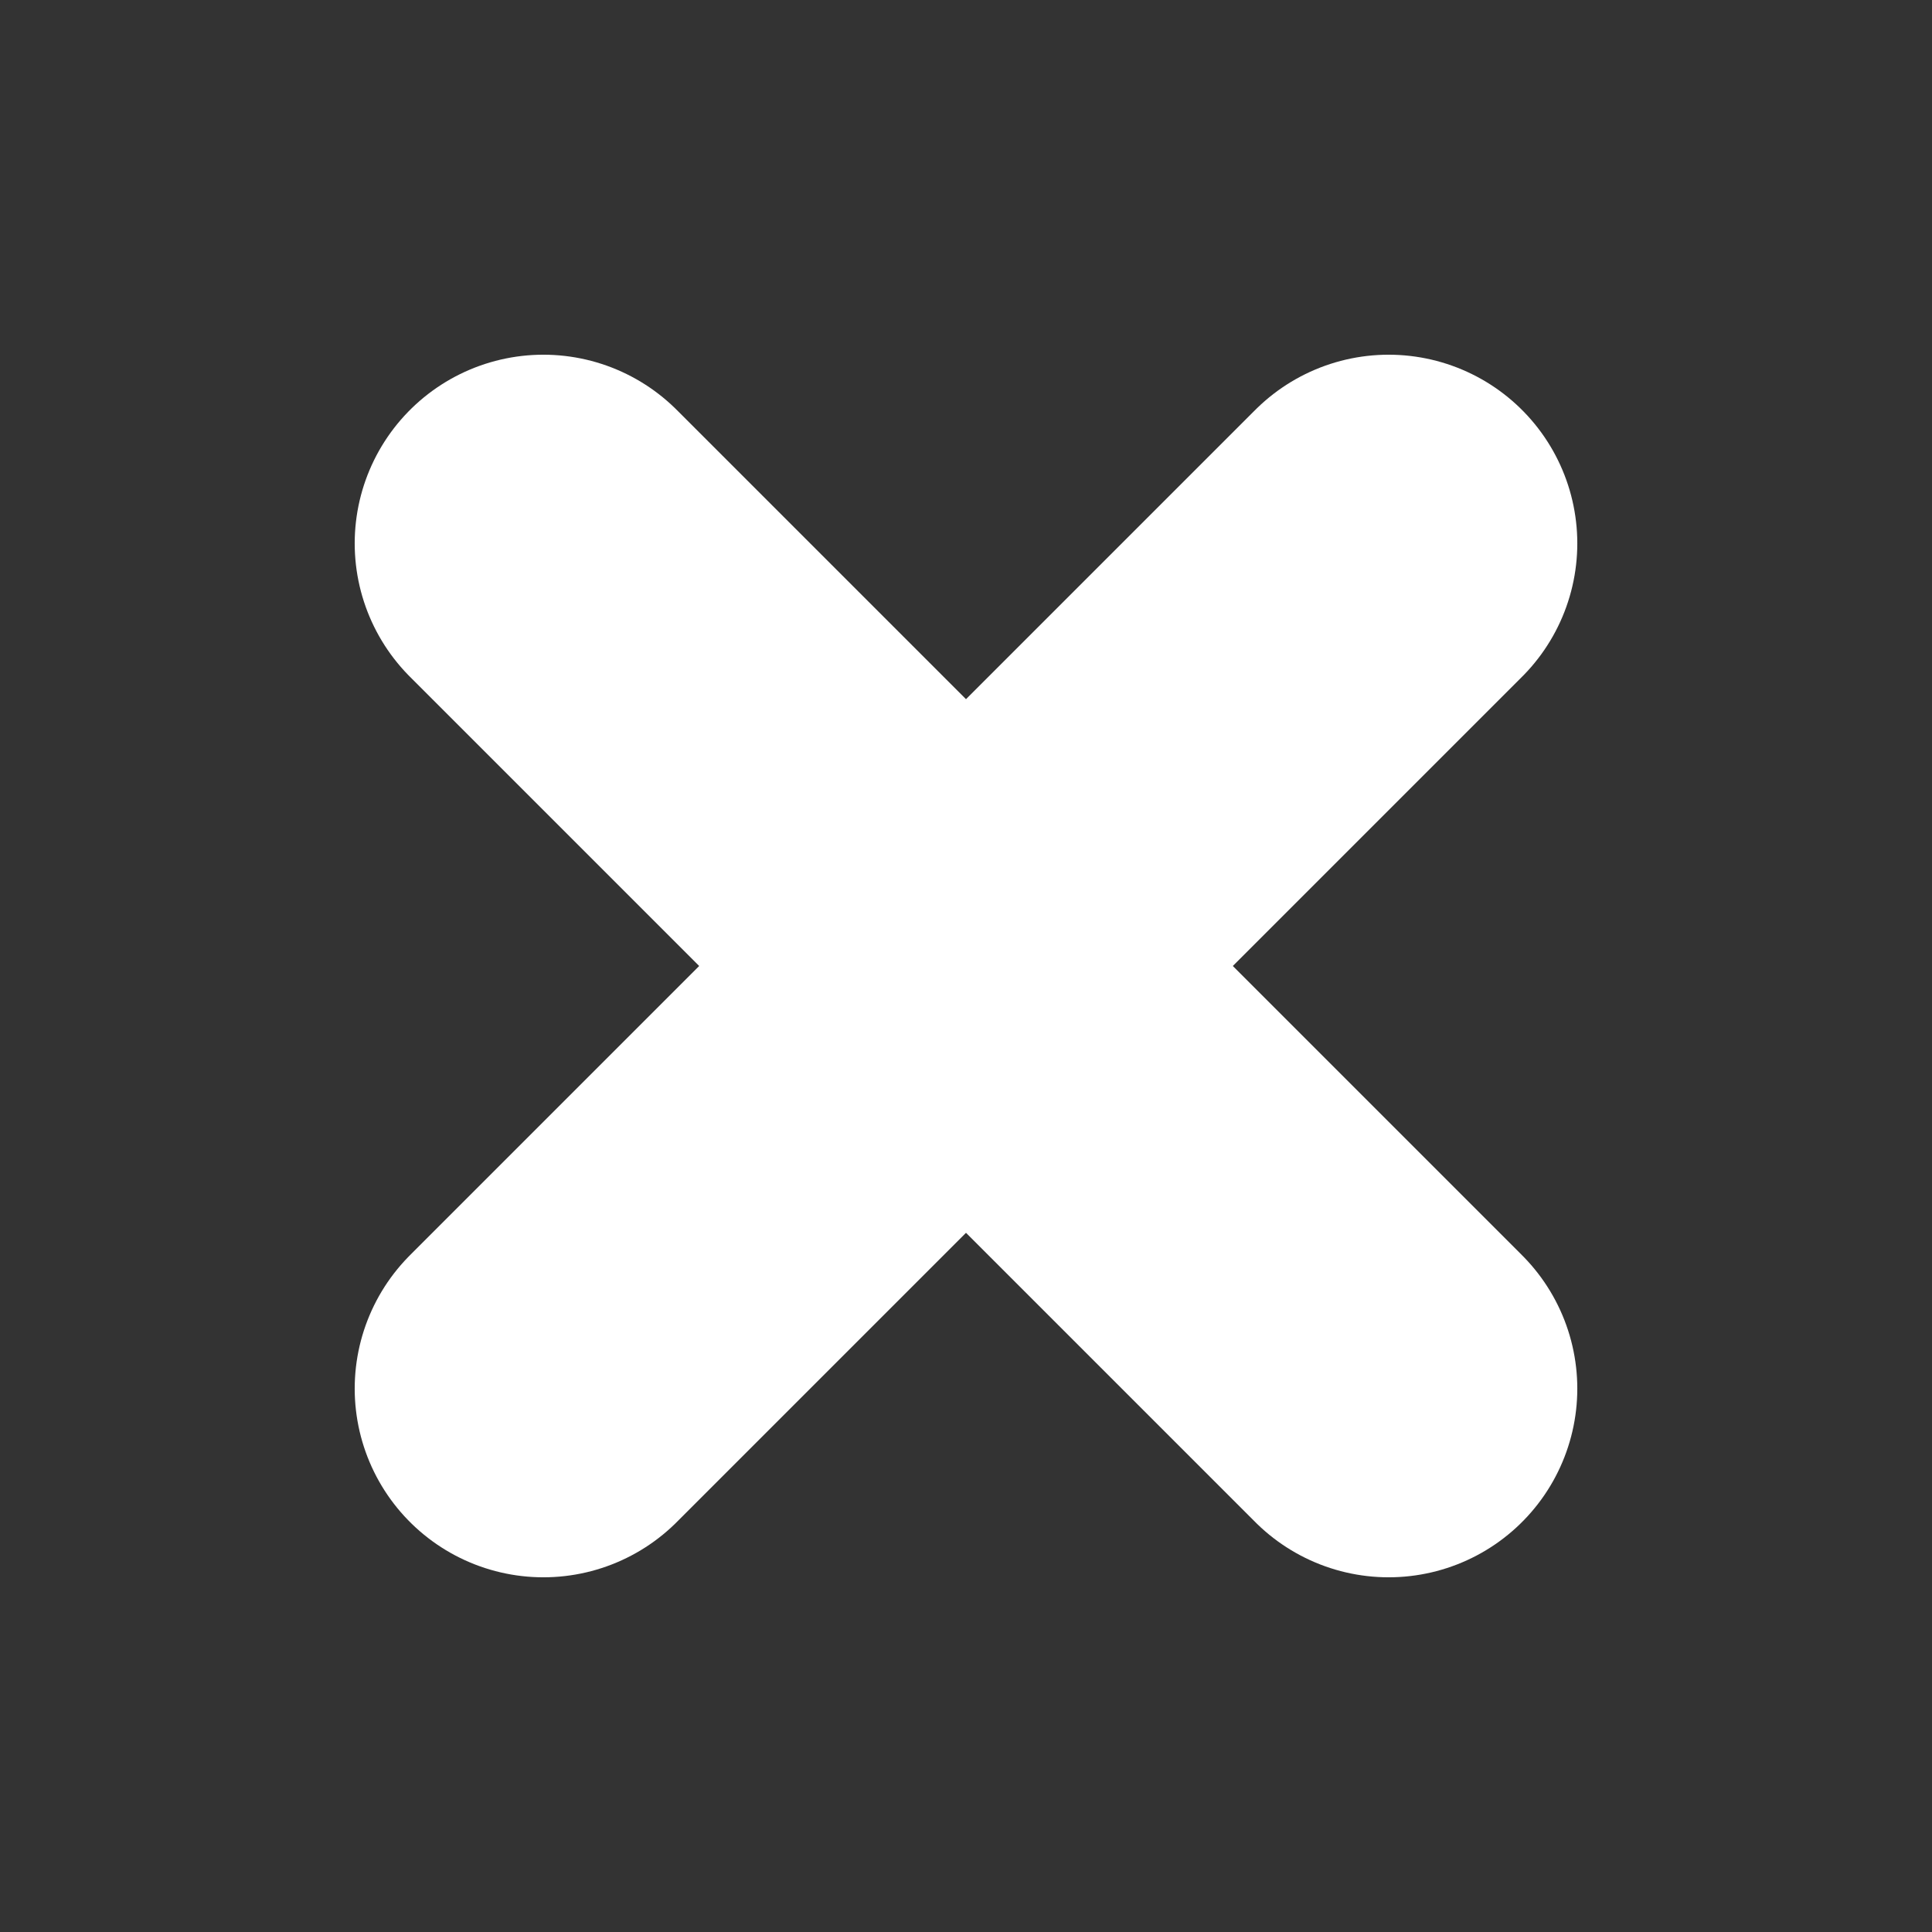 <svg xmlns="http://www.w3.org/2000/svg" class="ionicon" viewBox="0 0 512 512">
    <rect x="0" y="0" width="512" height="512" fill="#333333" stroke="none"/>
    <path fill="none" stroke="#FFF" stroke-linecap="round" stroke-linejoin="round" stroke-width="100" d="M368 368L144 144M368 144L144 368"/>
</svg>
